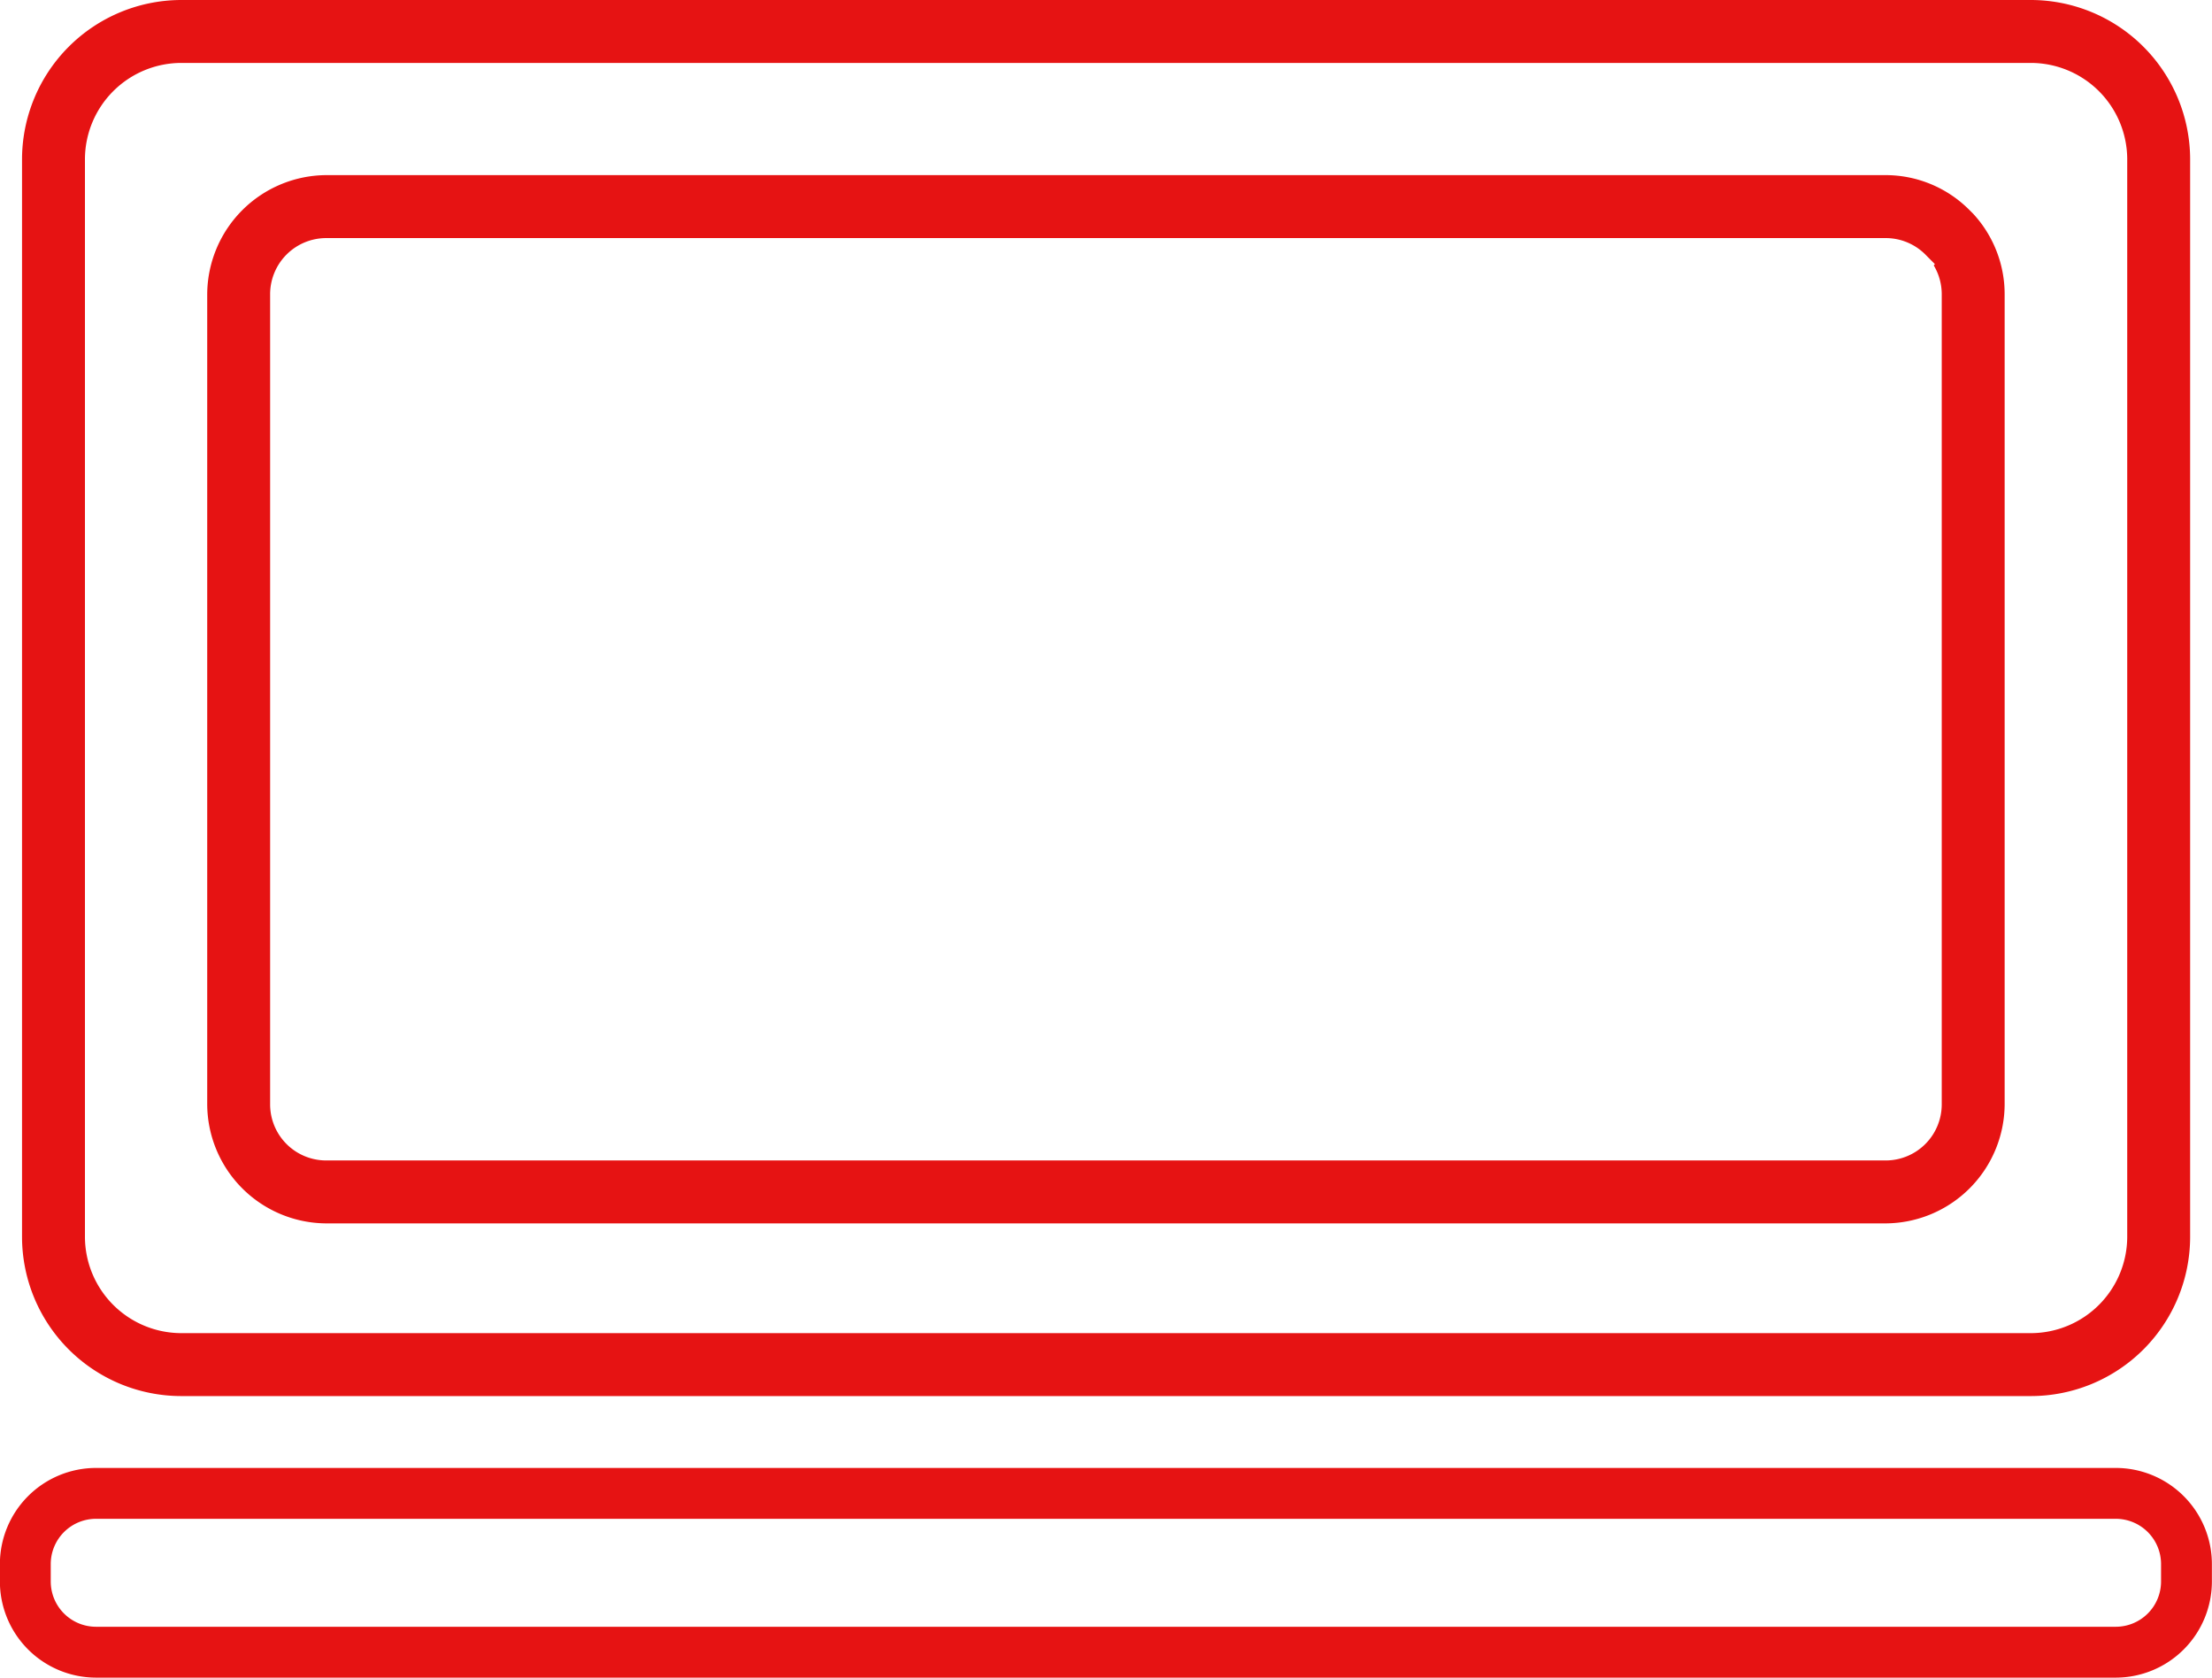 <svg xmlns="http://www.w3.org/2000/svg" width="65.256" height="49.479" viewBox="0 0 65.256 49.479"><defs><style>.a{fill:#e61313;}</style></defs><g transform="translate(-1688.381 -2298.4)"><path class="a" d="M1693.723,2339.575a4.7,4.7,0,0,1-4.692-4.693v-31.789a4.705,4.705,0,0,1,4.692-4.693H1748.3a4.705,4.705,0,0,1,4.692,4.693v31.789a4.7,4.7,0,0,1-4.692,4.693Zm0-39.319a2.847,2.847,0,0,0-2.836,2.837v31.789a2.847,2.847,0,0,0,2.836,2.837H1748.3a2.847,2.847,0,0,0,2.836-2.837v-31.789a2.847,2.847,0,0,0-2.836-2.837Zm4.284,34.226a3.529,3.529,0,0,1-3.513-3.513v-23.89a3.531,3.531,0,0,1,3.513-3.514h46a3.487,3.487,0,0,1,2.477,1.032l.112.112a3.5,3.5,0,0,1,.924,2.37v23.89a3.529,3.529,0,0,1-3.513,3.513Zm0-29.06a1.656,1.656,0,0,0-1.657,1.657v23.89a1.654,1.654,0,0,0,1.657,1.657h46a1.654,1.654,0,0,0,1.657-1.657v-23.89a1.655,1.655,0,0,0-.2-.789l-.036-.065.034-.035-.283-.285a1.651,1.651,0,0,0-1.171-.483Z"/><path class="a" d="M1750.8,2347.879h-59.588a2.838,2.838,0,0,1-2.834-2.835v-.514a2.838,2.838,0,0,1,2.834-2.835H1750.8a2.838,2.838,0,0,1,2.834,2.835v.514A2.838,2.838,0,0,1,1750.8,2347.879Zm-59.588-4.684a1.336,1.336,0,0,0-1.334,1.335v.514a1.336,1.336,0,0,0,1.334,1.335H1750.8a1.336,1.336,0,0,0,1.334-1.335v-.514a1.336,1.336,0,0,0-1.334-1.335Z"/></g></svg>